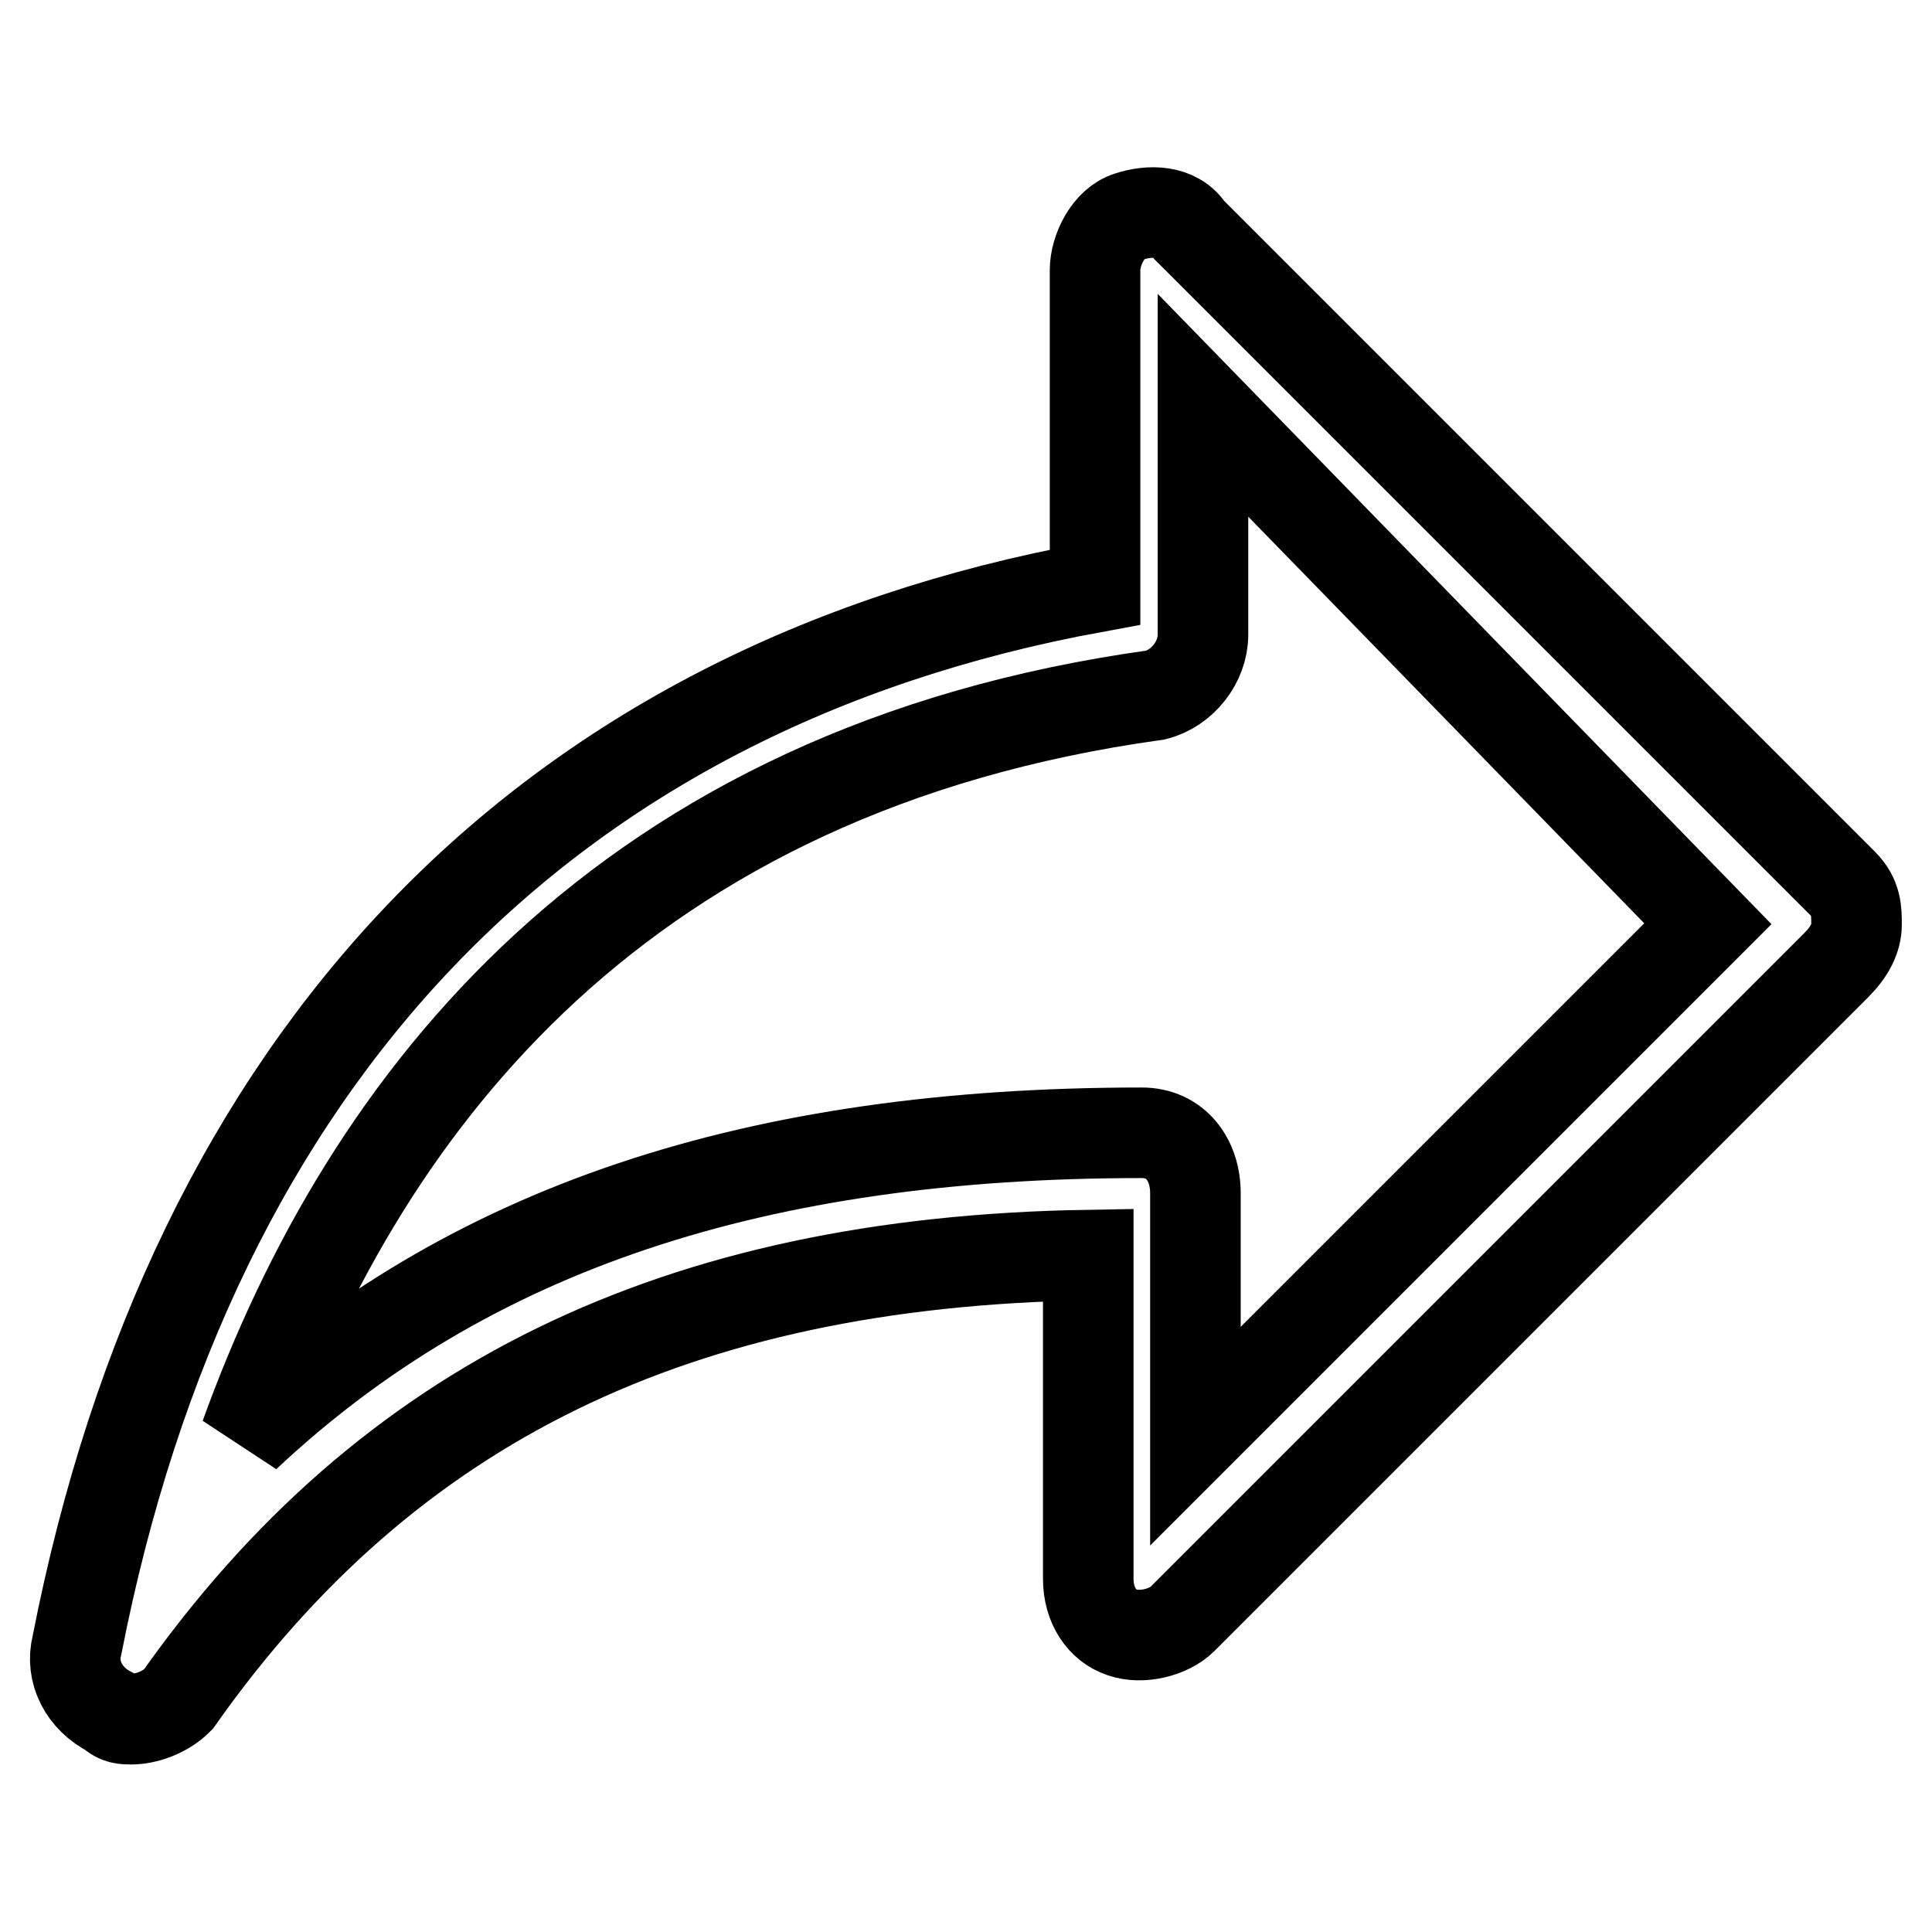 <?xml version="1.0" encoding="utf-8"?>
<!-- Svg Vector Icons : http://www.onlinewebfonts.com/icon -->
<!DOCTYPE svg PUBLIC "-//W3C//DTD SVG 1.1//EN" "http://www.w3.org/Graphics/SVG/1.1/DTD/svg11.dtd">
<svg version="1.1" xmlns="http://www.w3.org/2000/svg" xmlns:xlink="http://www.w3.org/1999/xlink" x="0px" y="0px" viewBox="0 0 256 256" enable-background="new 0 0 256 256" xml:space="preserve">
<g> <path stroke-width="12" fill-opacity="0" stroke="#000000"  d="M17.4,227.8c-0.9,0-1.8,0-2.7-0.9c-3.6-1.8-5.4-5.4-4.5-8.9C25.4,140.3,71.9,91.2,145.1,77.8v-42 c0-2.7,1.8-6.3,4.5-7.1c2.7-0.9,6.3-0.9,8,1.8l86.6,86.6c1.8,1.8,1.8,3.6,1.8,5.4c0,1.8-0.9,3.6-2.7,5.4l-86.6,86.6 c-1.8,1.8-5.4,2.7-8,1.8c-2.7-0.9-4.5-3.6-4.5-7.1v-42.9c-54.5,0.9-92.9,19.6-120.6,58.9C21.8,227,19.2,227.8,17.4,227.8 L17.4,227.8z M159.4,53.7v30.4c0,3.6-2.7,7.1-6.3,8c-70.6,9.8-104.5,53.6-120.6,98.2c29.5-27.7,67.9-40.2,118.8-40.2 c4.5,0,7.1,3.6,7.1,8v32.2l67.9-67.9L159.4,53.7L159.4,53.7z"/></g>
</svg>